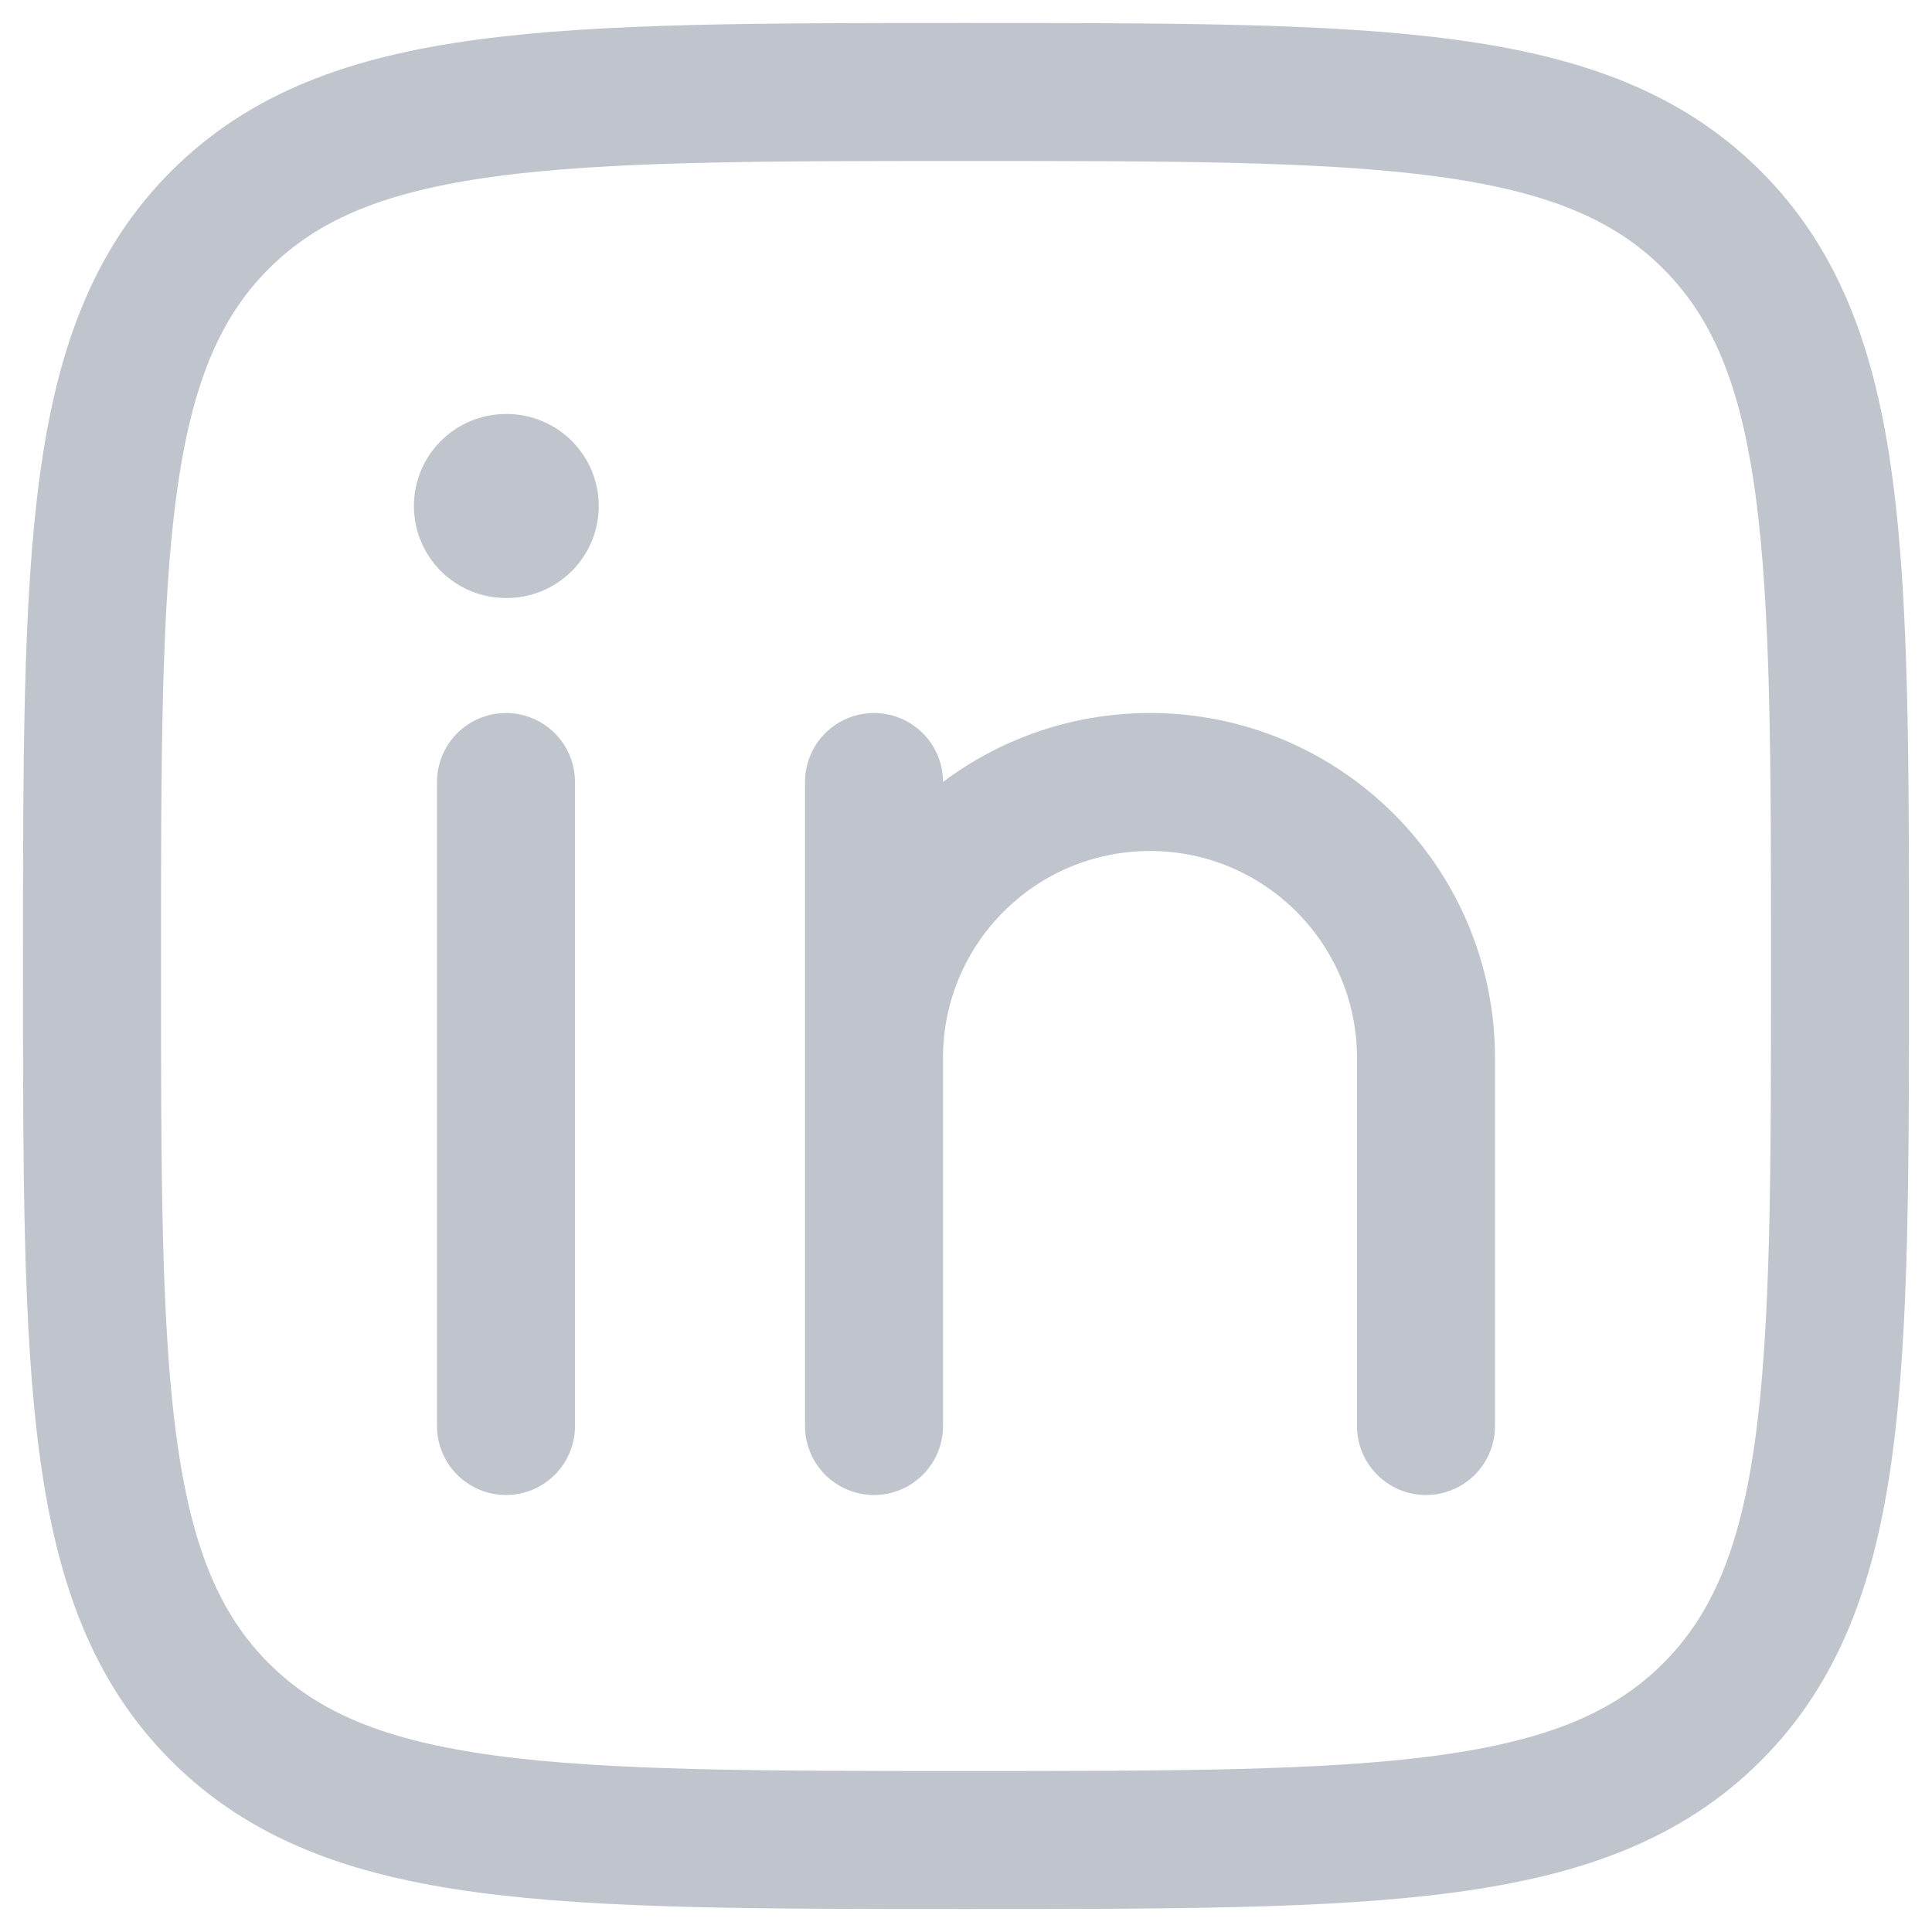 <svg width="21" height="21" viewBox="0 0 21 21" fill="none" xmlns="http://www.w3.org/2000/svg">
<path d="M5.5 8.5V15.5" stroke="#C0C4CC" stroke-width="1.5" stroke-linecap="round" stroke-linejoin="round"/>
<path d="M9.5 11.5V15.5M9.5 11.5C9.5 9.843 10.843 8.5 12.5 8.5C14.157 8.5 15.5 9.843 15.5 11.5V15.5M9.5 11.5V8.5" stroke="#C0C4CC" stroke-width="1.5" stroke-linecap="round" stroke-linejoin="round"/>
<path d="M5.508 5.5H5.499" stroke="#C0C4CC" stroke-width="2" stroke-linecap="round" stroke-linejoin="round"/>
<path d="M1 10.5C1 6.022 1 3.782 2.391 2.391C3.782 1 6.022 1 10.5 1C14.978 1 17.218 1 18.609 2.391C20 3.782 20 6.022 20 10.5C20 14.978 20 17.218 18.609 18.609C17.218 20 14.978 20 10.5 20C6.022 20 3.782 20 2.391 18.609C1 17.218 1 14.978 1 10.5Z" stroke="#C0C4CC" stroke-width="1.5" stroke-linejoin="round"/>
</svg>
